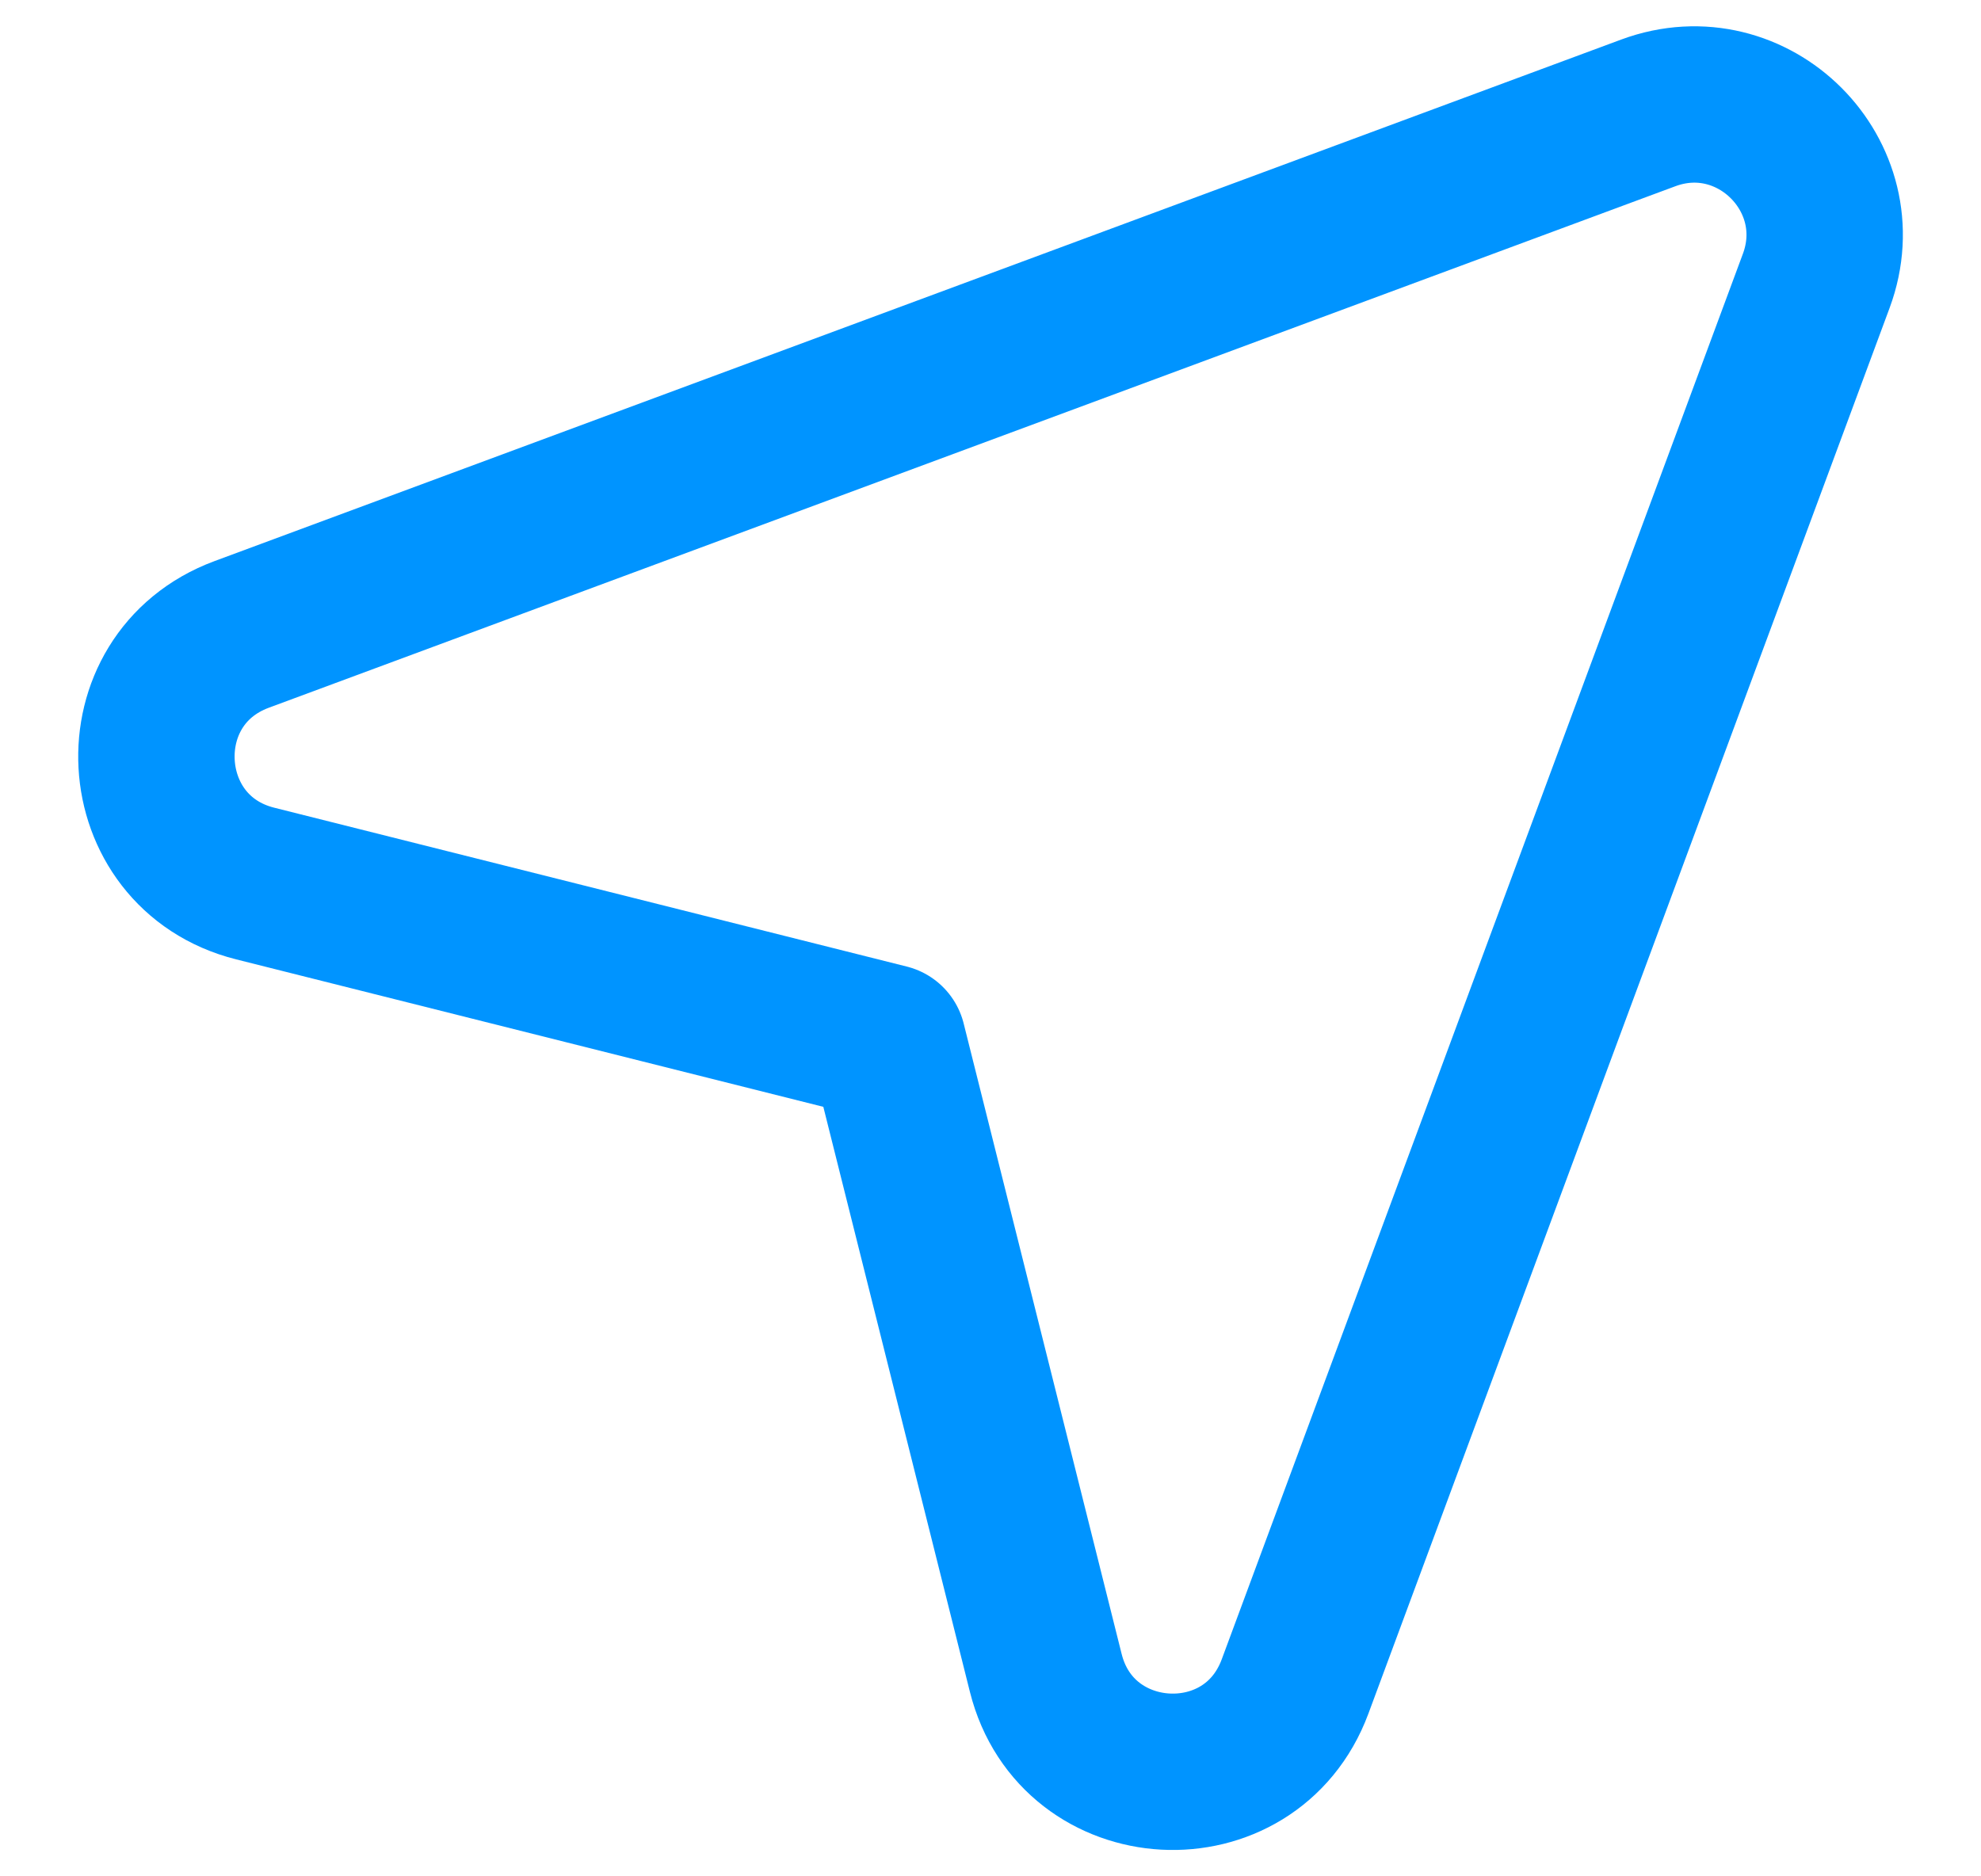<svg width="19" height="18" viewBox="0 0 19 18" fill="none" xmlns="http://www.w3.org/2000/svg">
<path fill-rule="evenodd" clip-rule="evenodd" d="M12.421 16.179L17.42 2.694C17.792 1.689 16.814 0.711 15.809 1.083L2.318 6.086C1.163 6.514 1.254 8.176 2.448 8.476L8.515 10L10.03 16.048C10.329 17.243 11.992 17.335 12.421 16.179V16.179Z" stroke="#0094FF" stroke-width="1.5" stroke-linecap="round" stroke-linejoin="round"/>
</svg>
